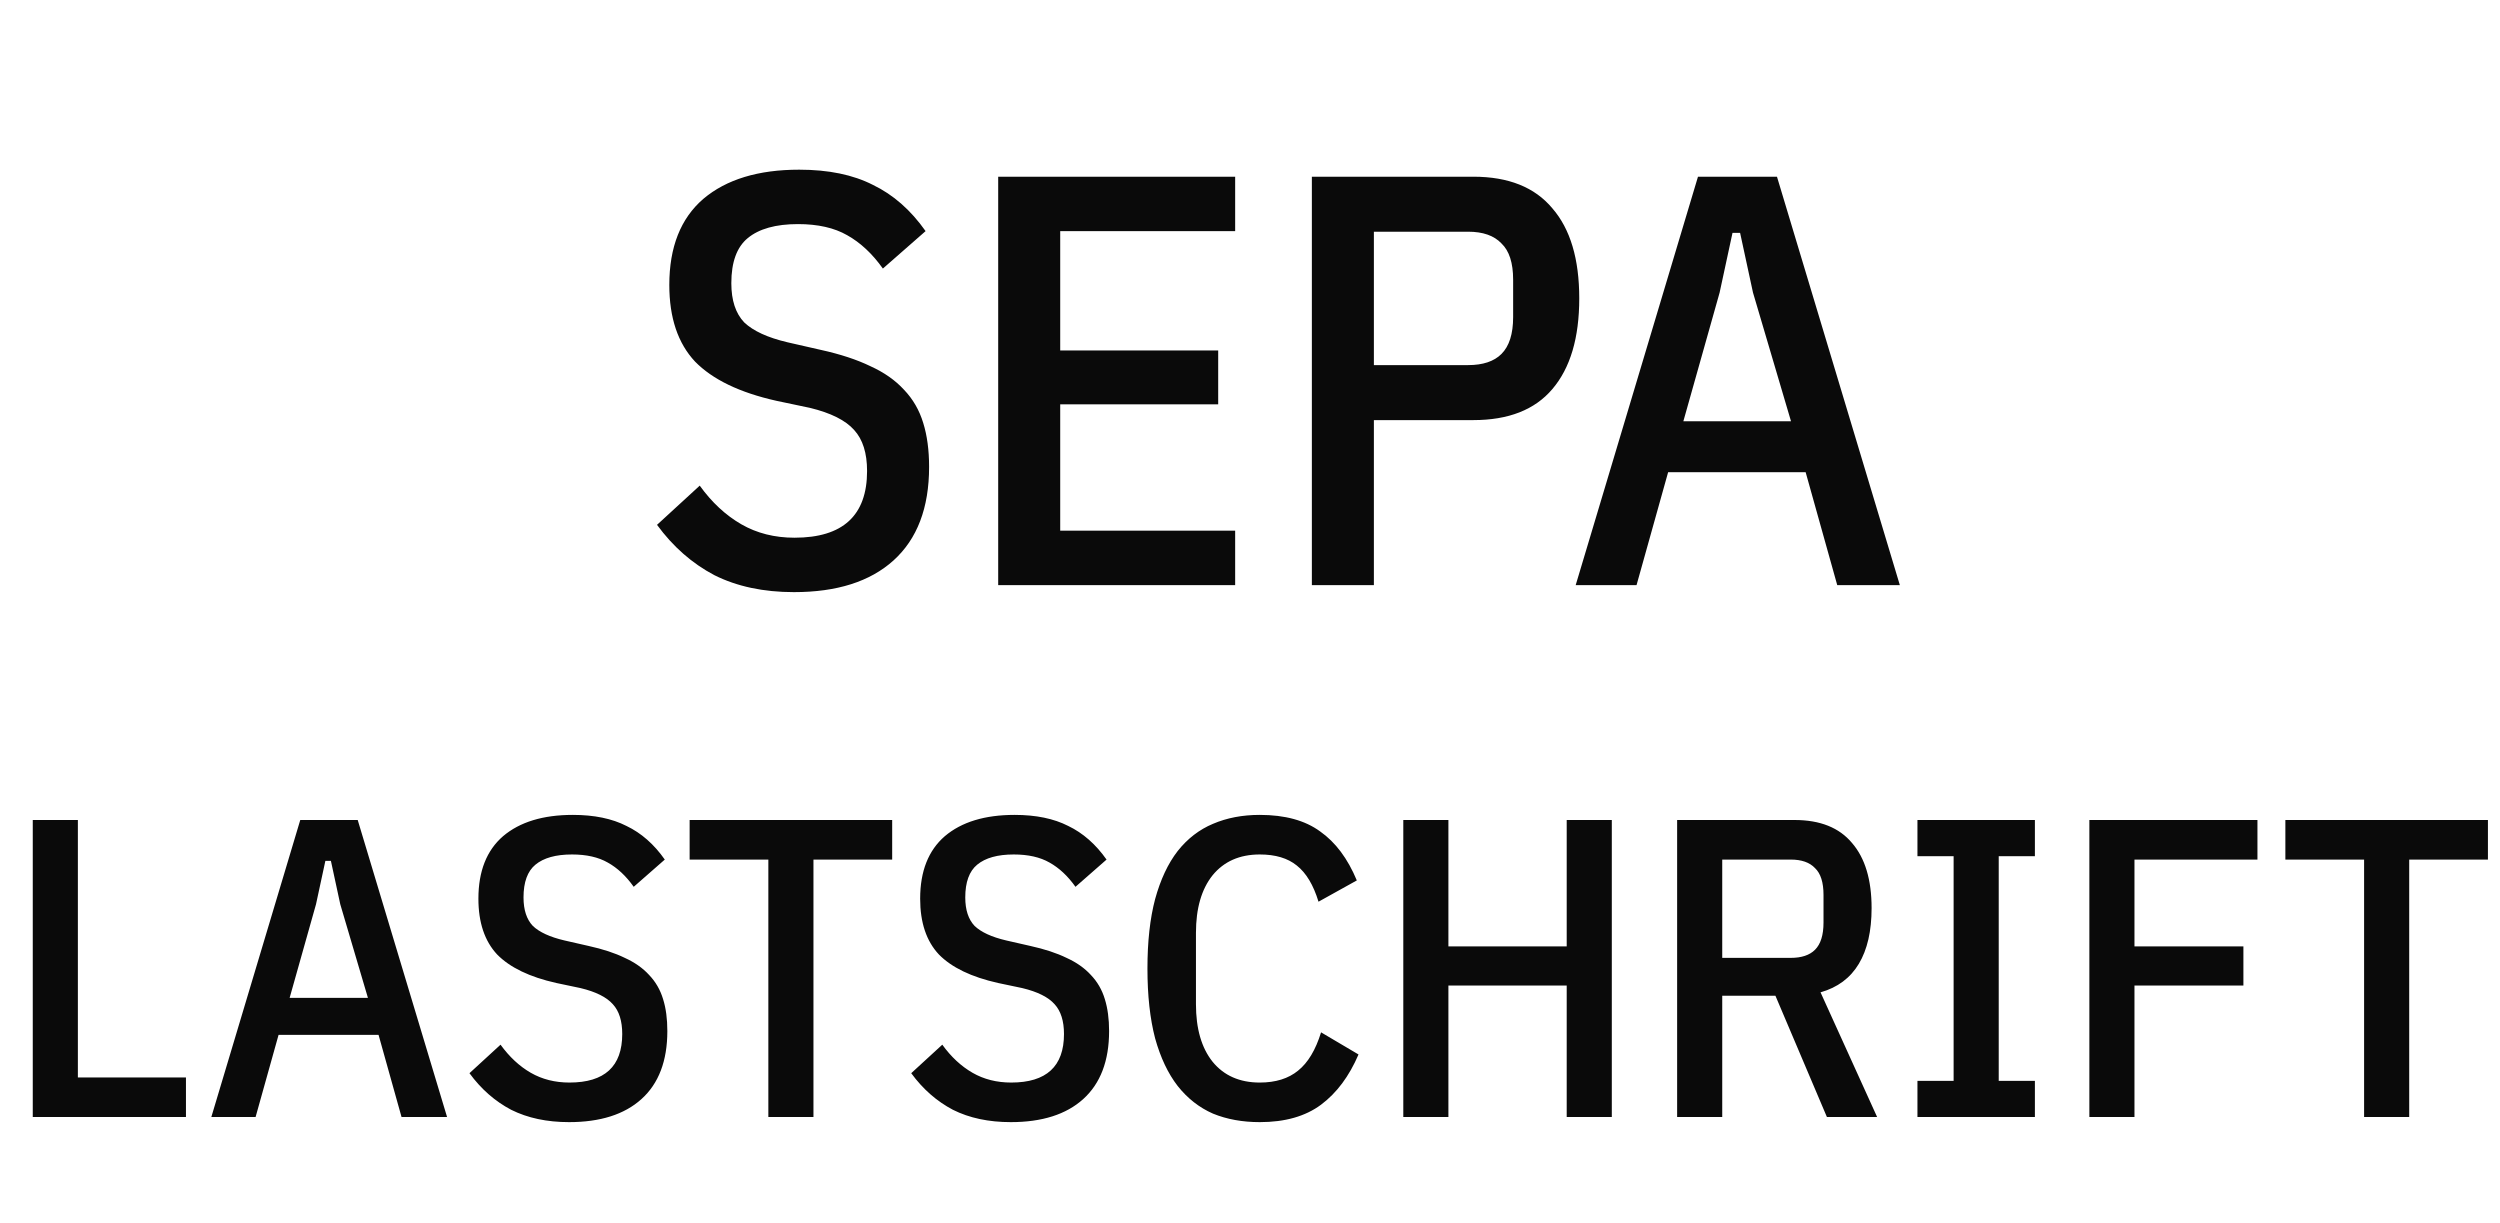 <svg width="47" height="23" viewBox="0 0 47 23" fill="none" xmlns="http://www.w3.org/2000/svg">
<path d="M14.926 11.132C14.354 11.132 13.855 11.026 13.43 10.813C13.012 10.593 12.653 10.278 12.352 9.867L13.155 9.13C13.382 9.445 13.643 9.687 13.936 9.856C14.229 10.025 14.563 10.109 14.937 10.109C15.846 10.109 16.301 9.691 16.301 8.855C16.301 8.518 16.22 8.261 16.059 8.085C15.898 7.902 15.619 7.762 15.223 7.667L14.596 7.535C13.907 7.381 13.397 7.135 13.067 6.798C12.744 6.453 12.583 5.973 12.583 5.357C12.583 4.646 12.796 4.107 13.221 3.74C13.654 3.373 14.255 3.19 15.025 3.19C15.575 3.19 16.037 3.285 16.411 3.476C16.792 3.659 17.122 3.949 17.401 4.345L16.598 5.049C16.4 4.77 16.176 4.561 15.927 4.422C15.685 4.283 15.377 4.213 15.003 4.213C14.585 4.213 14.27 4.301 14.057 4.477C13.852 4.646 13.749 4.928 13.749 5.324C13.749 5.647 13.83 5.892 13.991 6.061C14.16 6.222 14.431 6.347 14.805 6.435L15.432 6.578C15.799 6.659 16.11 6.761 16.367 6.886C16.624 7.003 16.833 7.15 16.994 7.326C17.163 7.502 17.284 7.711 17.357 7.953C17.43 8.188 17.467 8.463 17.467 8.778C17.467 9.548 17.243 10.135 16.796 10.538C16.356 10.934 15.733 11.132 14.926 11.132ZM18.766 11V3.322H23.221V4.345H19.932V6.589H22.902V7.601H19.932V9.977H23.221V11H18.766ZM24.663 11V3.322H27.699C28.359 3.322 28.854 3.52 29.184 3.916C29.522 4.305 29.69 4.869 29.69 5.61C29.69 6.351 29.522 6.919 29.184 7.315C28.854 7.704 28.359 7.898 27.699 7.898H25.829V11H24.663ZM25.829 6.864H27.6C27.879 6.864 28.088 6.794 28.227 6.655C28.374 6.508 28.447 6.277 28.447 5.962V5.258C28.447 4.943 28.374 4.715 28.227 4.576C28.088 4.429 27.879 4.356 27.6 4.356H25.829V6.864ZM34.54 11L33.946 8.877H31.361L30.767 11H29.623L31.922 3.322H33.407L35.717 11H34.54ZM32.956 5.5L32.714 4.378H32.571L32.329 5.5L31.647 7.92H33.671L32.956 5.5Z" fill="#0A0A0A"/>
<path d="M0.616 21V15.416H1.464V20.256H3.496V21H0.616ZM7.549 21L7.117 19.456H5.237L4.805 21H3.973L5.645 15.416H6.725L8.405 21H7.549ZM6.397 17L6.221 16.184H6.117L5.941 17L5.445 18.76H6.917L6.397 17ZM10.698 21.096C10.282 21.096 9.92 21.019 9.61 20.864C9.306 20.704 9.045 20.475 8.826 20.176L9.41 19.64C9.576 19.869 9.765 20.045 9.978 20.168C10.192 20.291 10.434 20.352 10.706 20.352C11.368 20.352 11.698 20.048 11.698 19.44C11.698 19.195 11.64 19.008 11.522 18.88C11.405 18.747 11.202 18.645 10.914 18.576L10.458 18.48C9.957 18.368 9.586 18.189 9.346 17.944C9.112 17.693 8.994 17.344 8.994 16.896C8.994 16.379 9.149 15.987 9.458 15.72C9.773 15.453 10.21 15.32 10.77 15.32C11.17 15.32 11.506 15.389 11.778 15.528C12.056 15.661 12.296 15.872 12.498 16.16L11.914 16.672C11.77 16.469 11.608 16.317 11.426 16.216C11.25 16.115 11.026 16.064 10.754 16.064C10.45 16.064 10.221 16.128 10.066 16.256C9.917 16.379 9.842 16.584 9.842 16.872C9.842 17.107 9.901 17.285 10.018 17.408C10.141 17.525 10.338 17.616 10.61 17.68L11.066 17.784C11.333 17.843 11.56 17.917 11.746 18.008C11.933 18.093 12.085 18.2 12.202 18.328C12.325 18.456 12.413 18.608 12.466 18.784C12.52 18.955 12.546 19.155 12.546 19.384C12.546 19.944 12.384 20.371 12.058 20.664C11.738 20.952 11.285 21.096 10.698 21.096ZM15.293 16.16V21H14.445V16.16H12.965V15.416H16.773V16.16H15.293ZM19.003 21.096C18.587 21.096 18.224 21.019 17.915 20.864C17.611 20.704 17.35 20.475 17.131 20.176L17.715 19.64C17.88 19.869 18.07 20.045 18.283 20.168C18.496 20.291 18.739 20.352 19.011 20.352C19.672 20.352 20.003 20.048 20.003 19.44C20.003 19.195 19.944 19.008 19.827 18.88C19.71 18.747 19.507 18.645 19.219 18.576L18.763 18.48C18.262 18.368 17.891 18.189 17.651 17.944C17.416 17.693 17.299 17.344 17.299 16.896C17.299 16.379 17.454 15.987 17.763 15.72C18.078 15.453 18.515 15.32 19.075 15.32C19.475 15.32 19.811 15.389 20.083 15.528C20.36 15.661 20.6 15.872 20.803 16.16L20.219 16.672C20.075 16.469 19.912 16.317 19.731 16.216C19.555 16.115 19.331 16.064 19.059 16.064C18.755 16.064 18.526 16.128 18.371 16.256C18.222 16.379 18.147 16.584 18.147 16.872C18.147 17.107 18.206 17.285 18.323 17.408C18.446 17.525 18.643 17.616 18.915 17.68L19.371 17.784C19.638 17.843 19.864 17.917 20.051 18.008C20.238 18.093 20.39 18.2 20.507 18.328C20.63 18.456 20.718 18.608 20.771 18.784C20.824 18.955 20.851 19.155 20.851 19.384C20.851 19.944 20.688 20.371 20.363 20.664C20.043 20.952 19.59 21.096 19.003 21.096ZM23.684 21.096C23.358 21.096 23.065 21.043 22.804 20.936C22.548 20.824 22.326 20.651 22.14 20.416C21.958 20.181 21.817 19.883 21.716 19.52C21.62 19.152 21.572 18.715 21.572 18.208C21.572 17.701 21.62 17.267 21.716 16.904C21.817 16.536 21.958 16.235 22.14 16C22.326 15.765 22.548 15.595 22.804 15.488C23.065 15.376 23.358 15.32 23.684 15.32C24.158 15.32 24.537 15.424 24.82 15.632C25.108 15.835 25.337 16.141 25.508 16.552L24.788 16.952C24.692 16.637 24.556 16.411 24.38 16.272C24.209 16.133 23.977 16.064 23.684 16.064C23.305 16.064 23.009 16.195 22.796 16.456C22.588 16.717 22.484 17.077 22.484 17.536V18.88C22.484 19.339 22.588 19.699 22.796 19.96C23.009 20.221 23.305 20.352 23.684 20.352C23.982 20.352 24.222 20.277 24.404 20.128C24.59 19.979 24.734 19.739 24.836 19.408L25.54 19.824C25.364 20.235 25.129 20.549 24.836 20.768C24.542 20.987 24.158 21.096 23.684 21.096ZM29.454 18.528H27.23V21H26.382V15.416H27.23V17.792H29.454V15.416H30.302V21H29.454V18.528ZM32.378 21H31.53V15.416H33.738C34.218 15.416 34.578 15.56 34.818 15.848C35.063 16.131 35.186 16.539 35.186 17.072C35.186 17.504 35.106 17.853 34.946 18.12C34.786 18.387 34.546 18.565 34.226 18.656L35.29 21H34.346L33.378 18.72H32.378V21ZM33.666 18.008C33.869 18.008 34.021 17.957 34.122 17.856C34.229 17.749 34.282 17.579 34.282 17.344V16.824C34.282 16.589 34.229 16.421 34.122 16.32C34.021 16.213 33.869 16.16 33.666 16.16H32.378V18.008H33.666ZM36.048 21V20.32H36.728V16.096H36.048V15.416H38.256V16.096H37.576V20.32H38.256V21H36.048ZM39.28 21V15.416H42.44V16.16H40.128V17.792H42.176V18.528H40.128V21H39.28ZM45.293 16.16V21H44.445V16.16H42.965V15.416H46.773V16.16H45.293Z" fill="#0A0A0A"/>
</svg>
